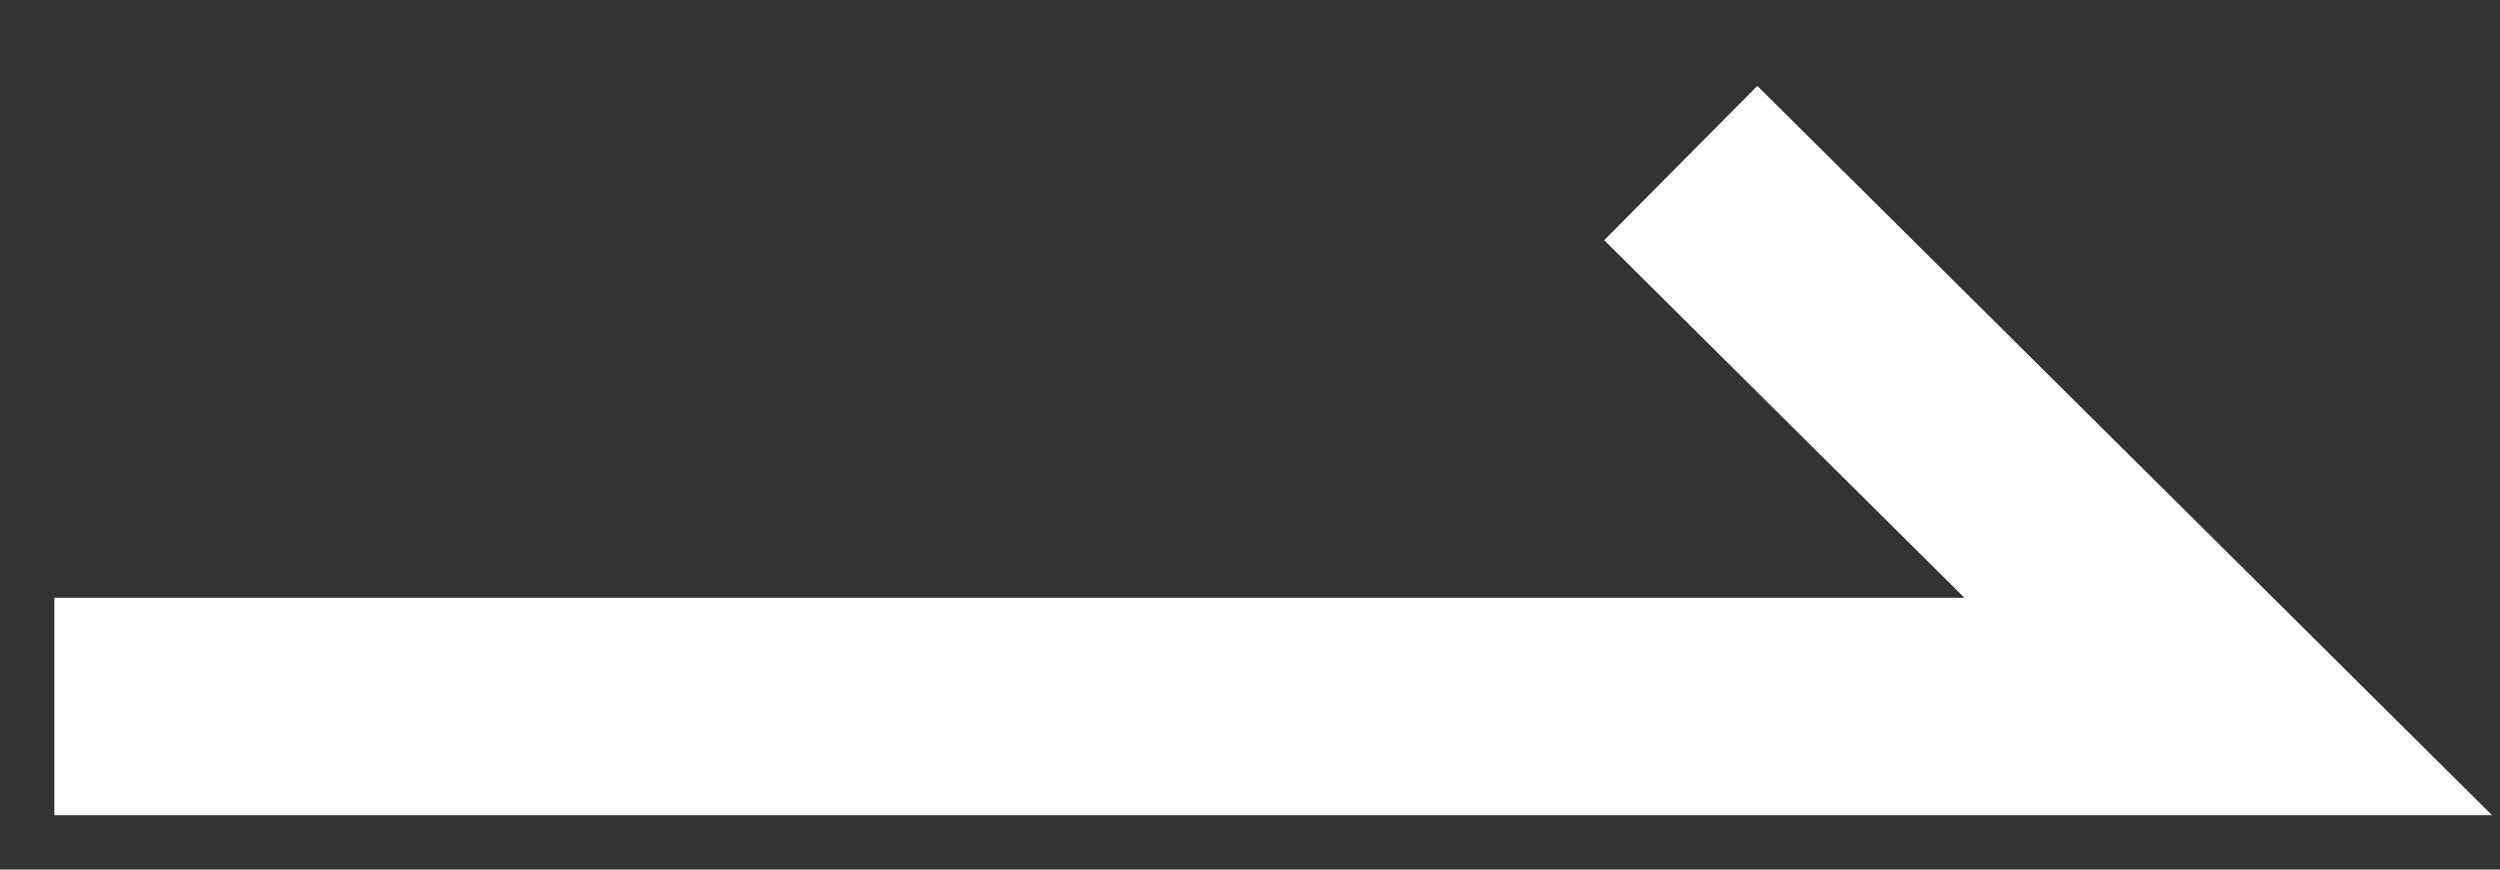 <svg width="23" height="8" viewBox="0 0 23 8" fill="none" xmlns="http://www.w3.org/2000/svg">
<rect x="0" y="0" width="23" height="8" fill="#333333" stroke="none"/>
<path d="M0.5 6.5H20.5L15.463 1.5" stroke="white" stroke-width="2"/>
</svg>
